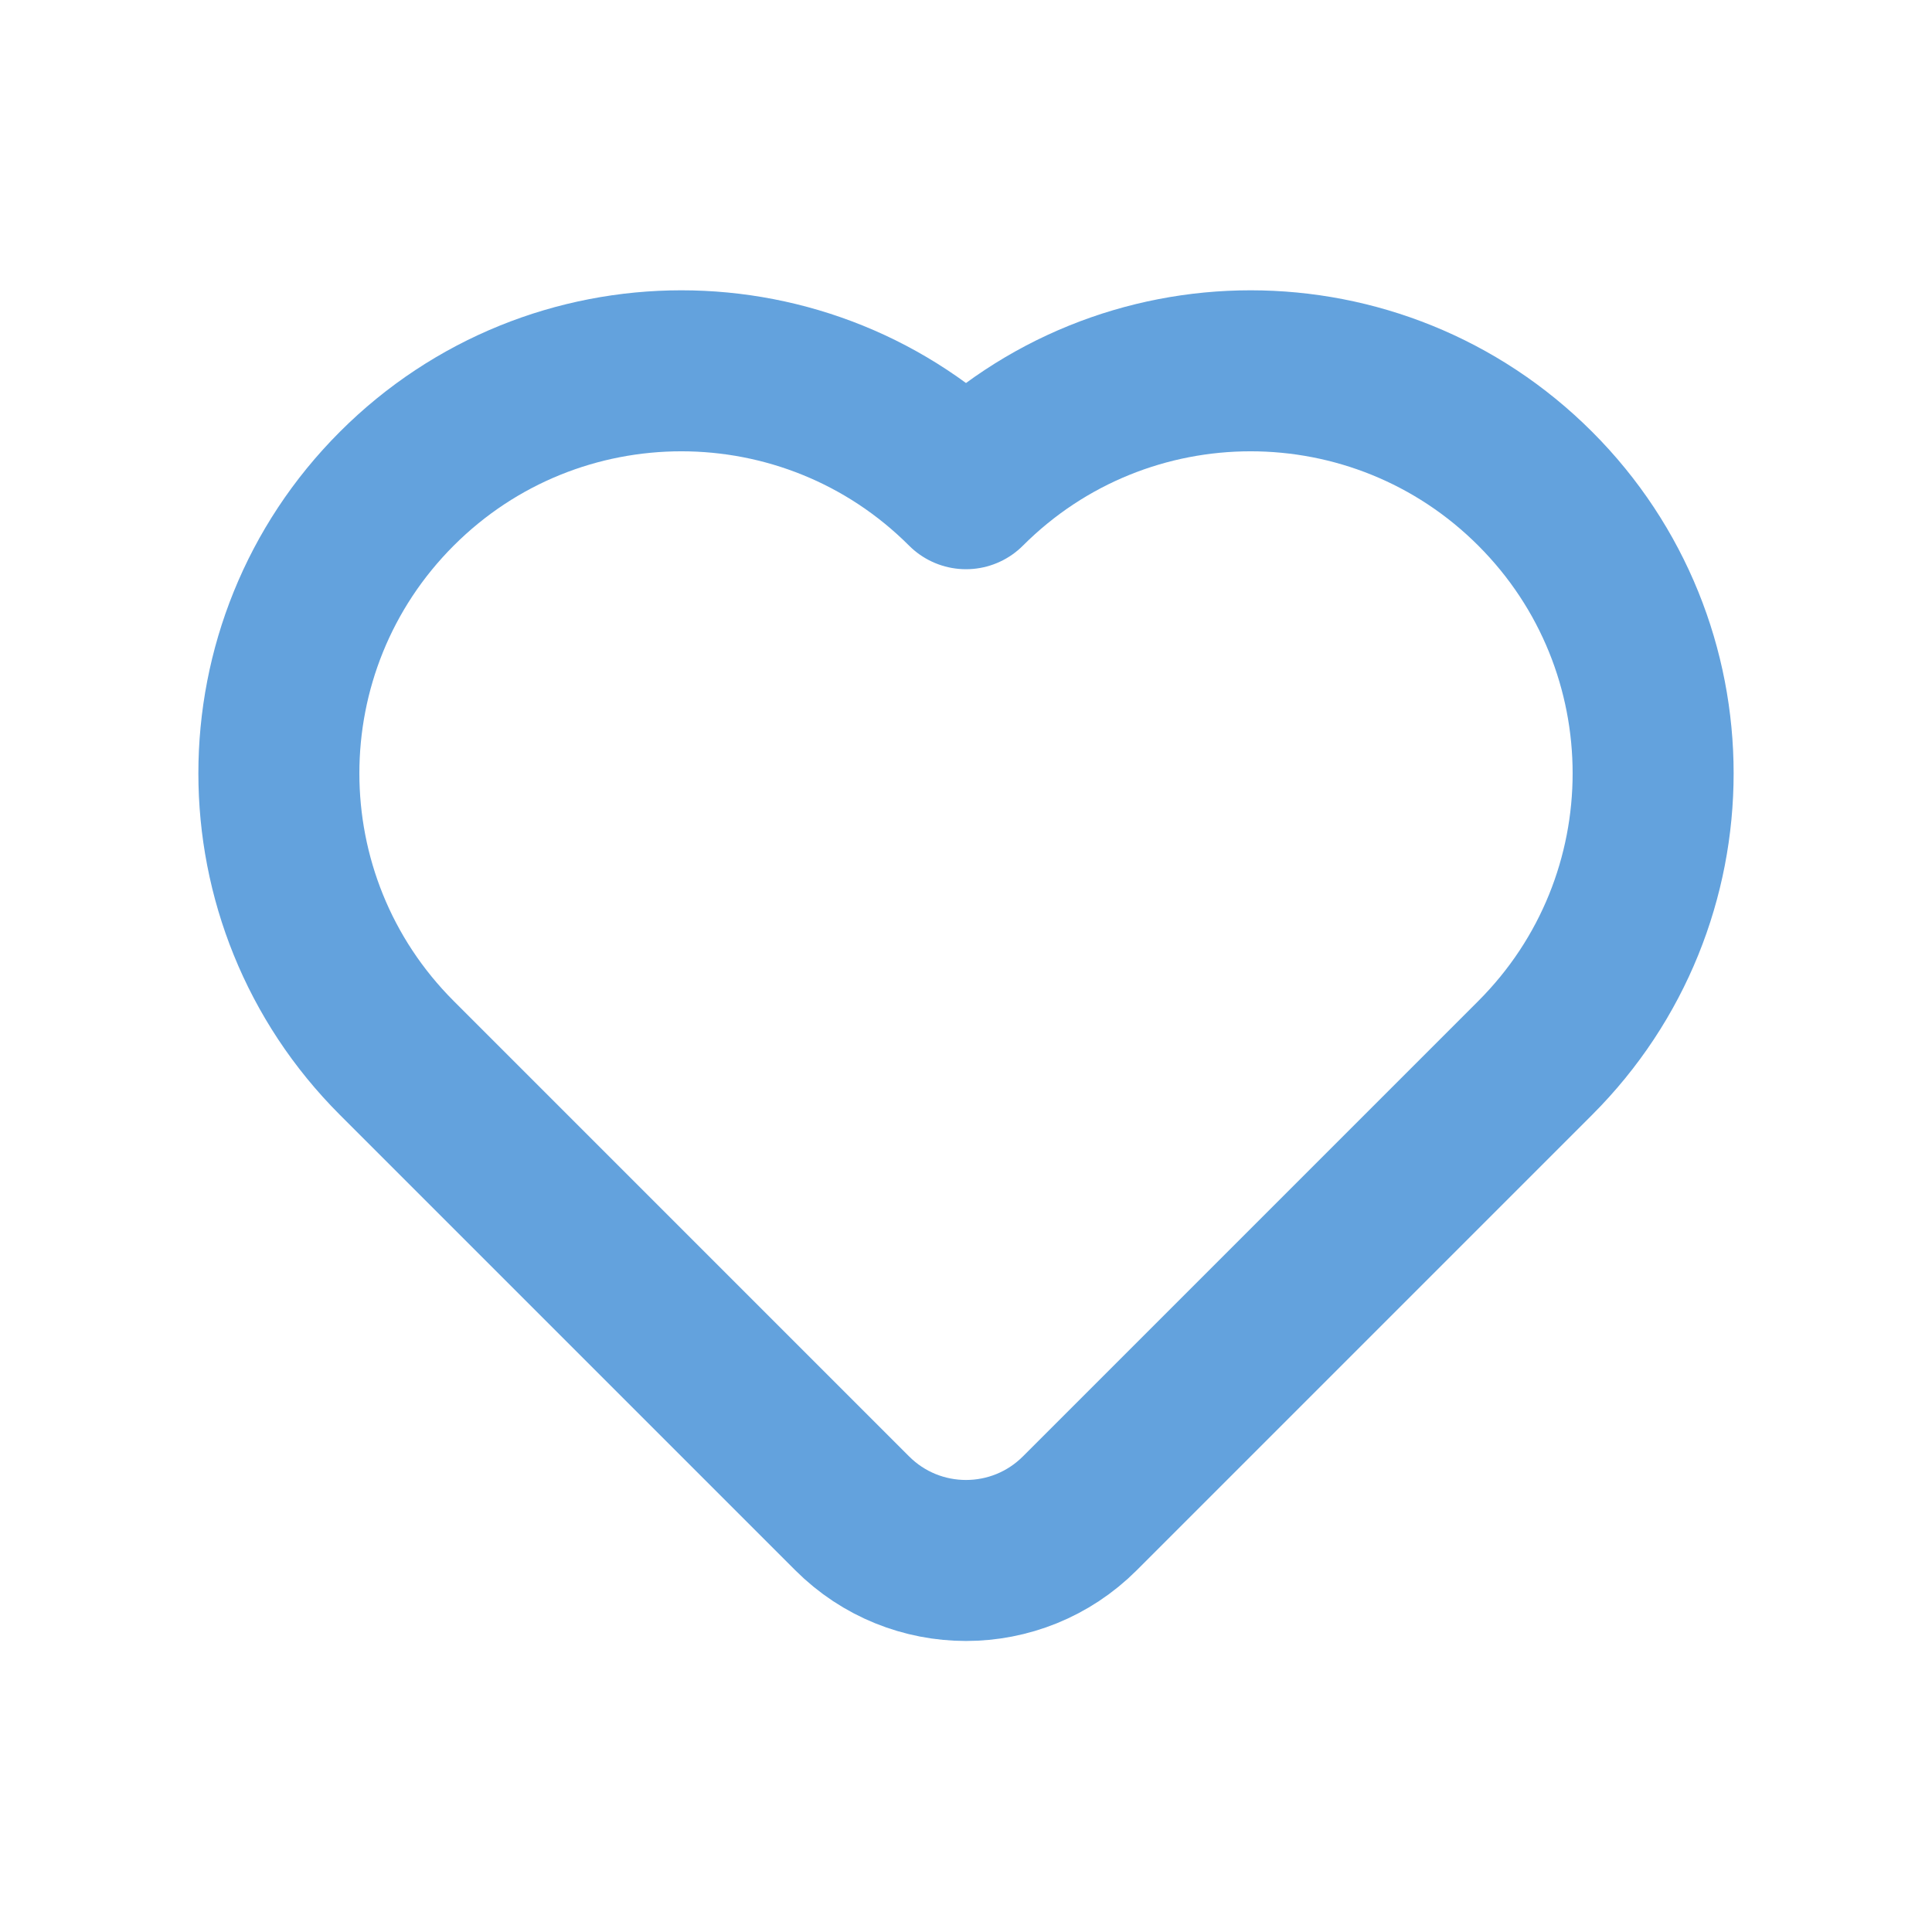 <svg width="24" height="24" viewBox="0 0 24 24" fill="none" xmlns="http://www.w3.org/2000/svg">
<g clip-path="url(#clip0_4334_6424)">
<path d="M19.071 13.142L13.414 18.799C12.633 19.58 11.367 19.58 10.586 18.799L4.929 13.142C2.976 11.189 2.976 8.024 4.929 6.071C6.881 4.118 10.047 4.118 12 6.071C13.953 4.118 17.118 4.118 19.071 6.071C21.024 8.024 21.024 11.189 19.071 13.142Z" stroke="#63a2dd" stroke-width="2" stroke-linecap="round" stroke-linejoin="round"/>
</g>
<defs>
<clipPath id="clip0_4334_6424">
<rect width="24" height="24" fill="white"/>
</clipPath>
</defs>
</svg>
